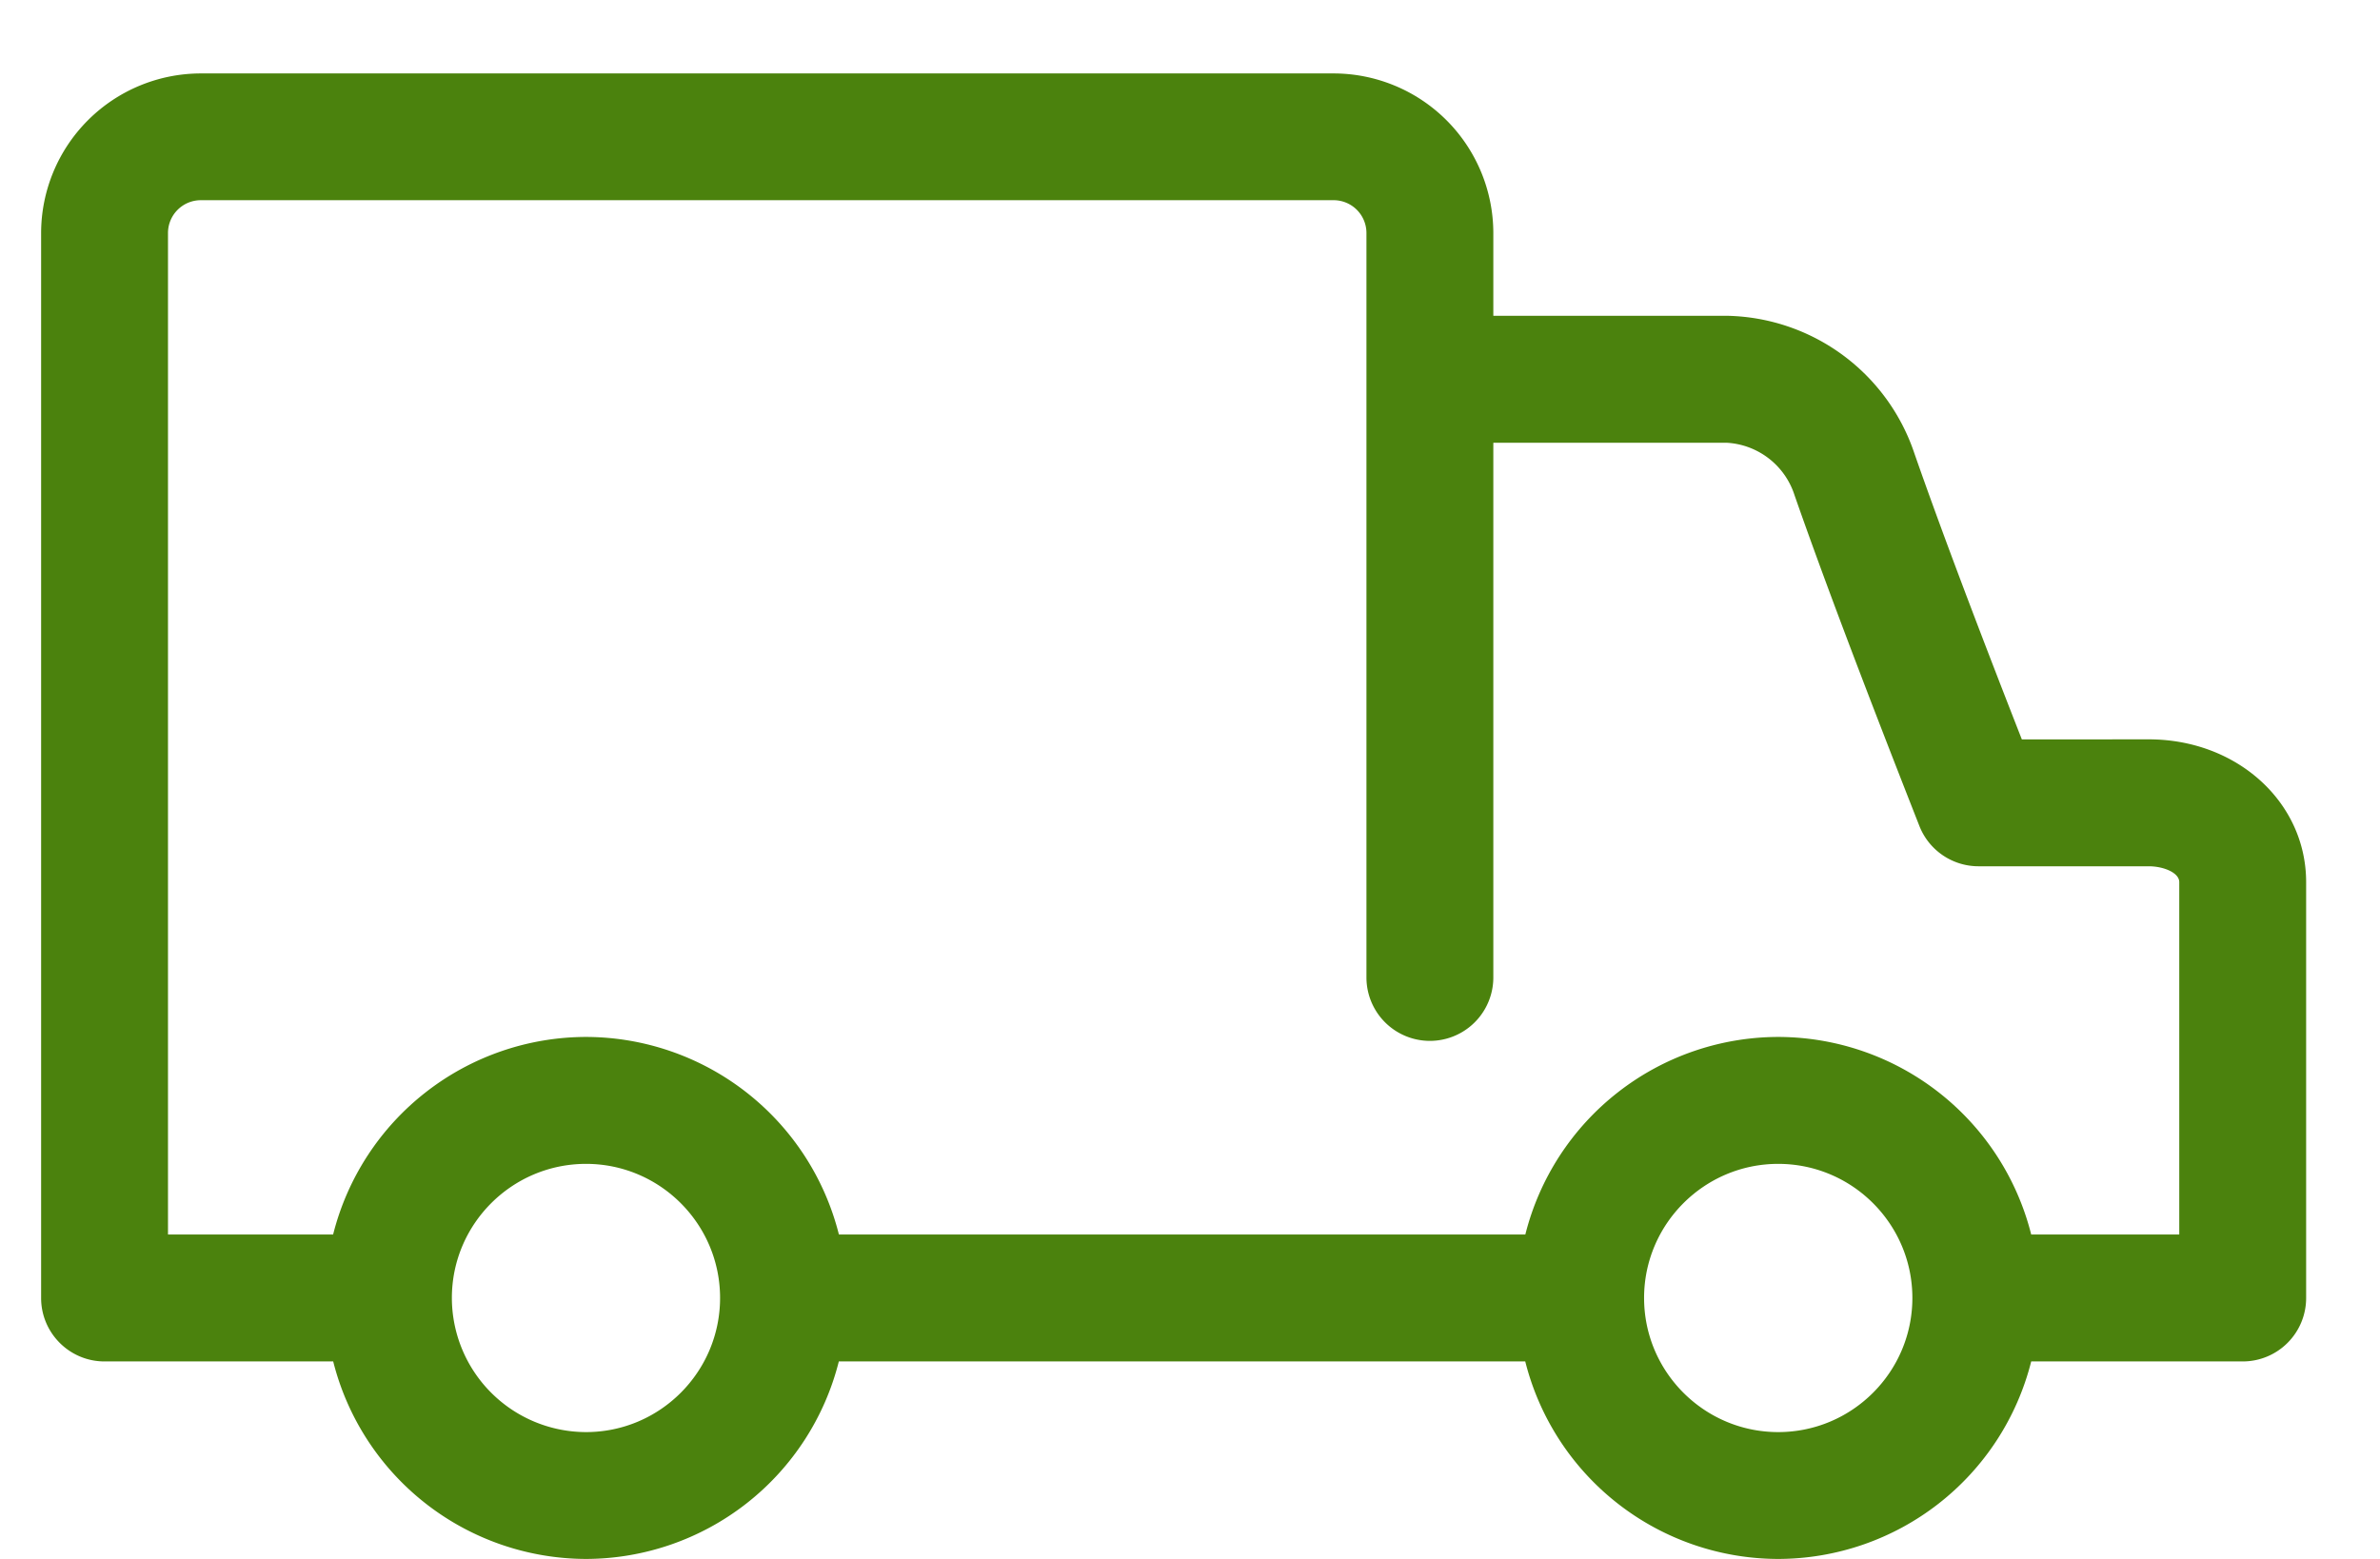 <svg xmlns="http://www.w3.org/2000/svg" width="29" height="19" viewBox="0 0 29 19"><g><g><path fill="#4B820D" d="M21.667 17.454c-.9 0-1.634-.733-1.634-1.635 0-.901.734-1.634 1.634-1.634.902 0 1.635.733 1.635 1.634 0 .902-.733 1.635-1.635 1.635zm-14.526 0a1.637 1.637 0 0 1-1.635-1.635c0-.901.733-1.634 1.635-1.634.9 0 1.633.733 1.633 1.634 0 .902-.733 1.635-1.633 1.635zM2.446 2.44h13.805a.4.4 0 0 1 .399.4v9.073a.773.773 0 1 0 1.546 0V5.396h2.84a.921.921 0 0 1 .83.639c.338.968.821 2.25 1.522 4.033.116.295.402.49.72.49h2.074c.18 0 .372.078.372.193v4.295H24.75a3.184 3.184 0 0 0-3.083-2.408 3.184 3.184 0 0 0-3.081 2.408h-8.364a3.184 3.184 0 0 0-3.081-2.408 3.184 3.184 0 0 0-3.082 2.408H2.047V2.84a.4.4 0 0 1 .4-.4zm22.19 6.572c-.592-1.512-1.01-2.628-1.309-3.485a2.458 2.458 0 0 0-2.273-1.678h-2.858V2.84A1.948 1.948 0 0 0 16.25.895H2.446A1.948 1.948 0 0 0 .501 2.84v12.98c0 .426.346.773.773.773H4.06A3.184 3.184 0 0 0 7.14 19a3.183 3.183 0 0 0 3.081-2.407h8.364A3.183 3.183 0 0 0 21.667 19a3.184 3.184 0 0 0 3.083-2.407h2.577a.773.773 0 0 0 .773-.774v-5.068c0-.975-.843-1.74-1.918-1.74z"/></g></g></svg>